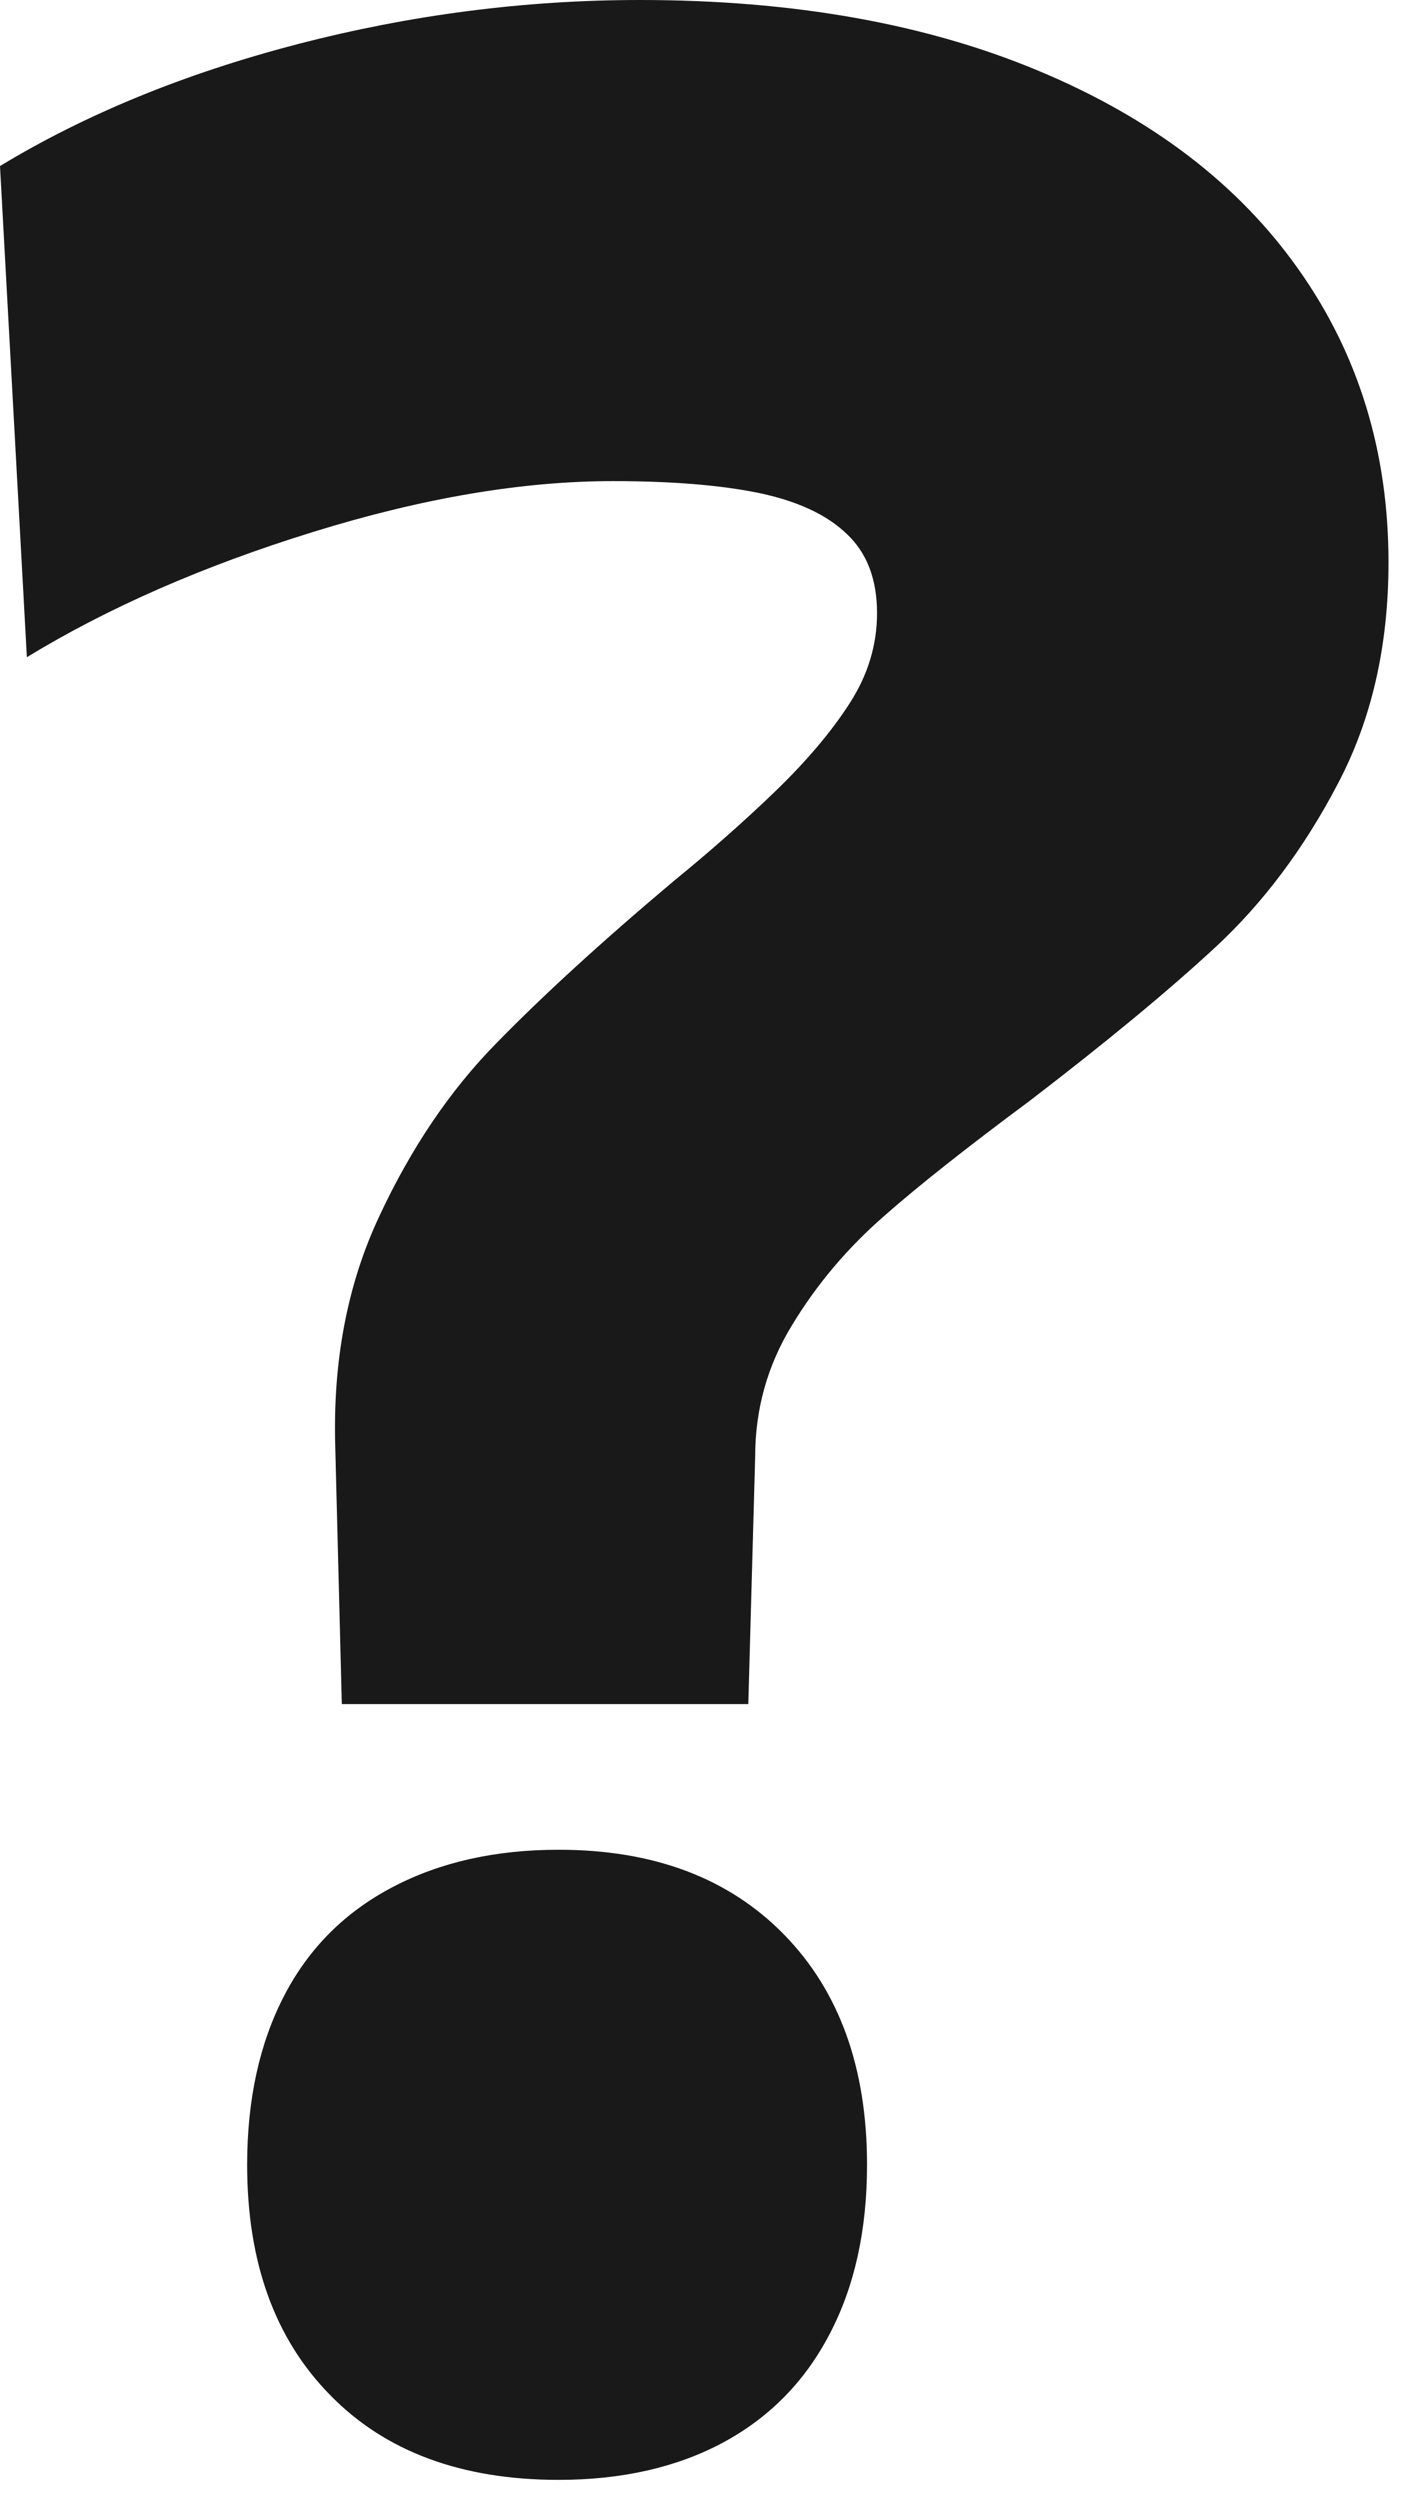 <?xml version="1.0" encoding="UTF-8"?>
<svg width="45px" height="80px" viewBox="0 0 45 80" version="1.1" xmlns="http://www.w3.org/2000/svg" xmlns:xlink="http://www.w3.org/1999/xlink">
    <title>icon-rules</title>
    <g id="Page-1" stroke="none" stroke-width="1" fill="none" fill-rule="evenodd">
        <path d="M10.57,76.638 C8.79,74.832 7.91,72.372 7.91,69.267 C7.91,67.171 8.31,65.365 9.1,63.847 C9.89,62.327 11.05,61.173 12.57,60.379 C14.09,59.581 15.86,59.186 17.88,59.186 C20.92,59.186 23.32,60.09 25.09,61.896 C26.86,63.703 27.75,66.159 27.75,69.267 C27.75,71.363 27.35,73.166 26.55,74.687 C25.76,76.204 24.62,77.358 23.14,78.155 C21.66,78.949 19.9,79.348 17.88,79.348 C14.77,79.348 12.33,78.441 10.57,76.638 Z M12.14,38.915 C13.15,36.749 14.39,34.903 15.88,33.386 C17.36,31.869 19.25,30.136 21.57,28.185 C22.72,27.247 23.81,26.287 24.82,25.313 C25.83,24.336 26.62,23.397 27.2,22.494 C27.78,21.59 28.07,20.634 28.07,19.621 C28.07,18.538 27.75,17.688 27.09,17.074 C26.45,16.46 25.5,16.026 24.28,15.772 C23.05,15.521 21.49,15.394 19.62,15.394 C16.72,15.394 13.53,15.934 10.02,17.021 C6.52,18.104 3.46,19.442 0.86,21.029 L0,5.313 C2.74,3.652 5.92,2.35 9.53,1.411 C13.15,0.472 16.8,5.68434189e-14 20.48,5.68434189e-14 C25.4,5.68434189e-14 29.66,0.762 33.27,2.279 C36.89,3.796 39.65,5.91 41.56,8.62 C43.48,11.33 44.44,14.456 44.44,17.995 C44.44,20.669 43.9,23.034 42.81,25.094 C41.73,27.155 40.43,28.887 38.91,30.299 C37.39,31.707 35.4,33.351 32.95,35.228 C31,36.675 29.44,37.902 28.29,38.915 C27.13,39.928 26.15,41.082 25.36,42.384 C24.56,43.686 24.17,45.093 24.17,46.611 L23.95,54.525 L10.94,54.525 L10.73,46.286 C10.65,43.541 11.12,41.082 12.14,38.915 Z" id="icon-rules" fill="#1A1919"></path>
    </g>
</svg>